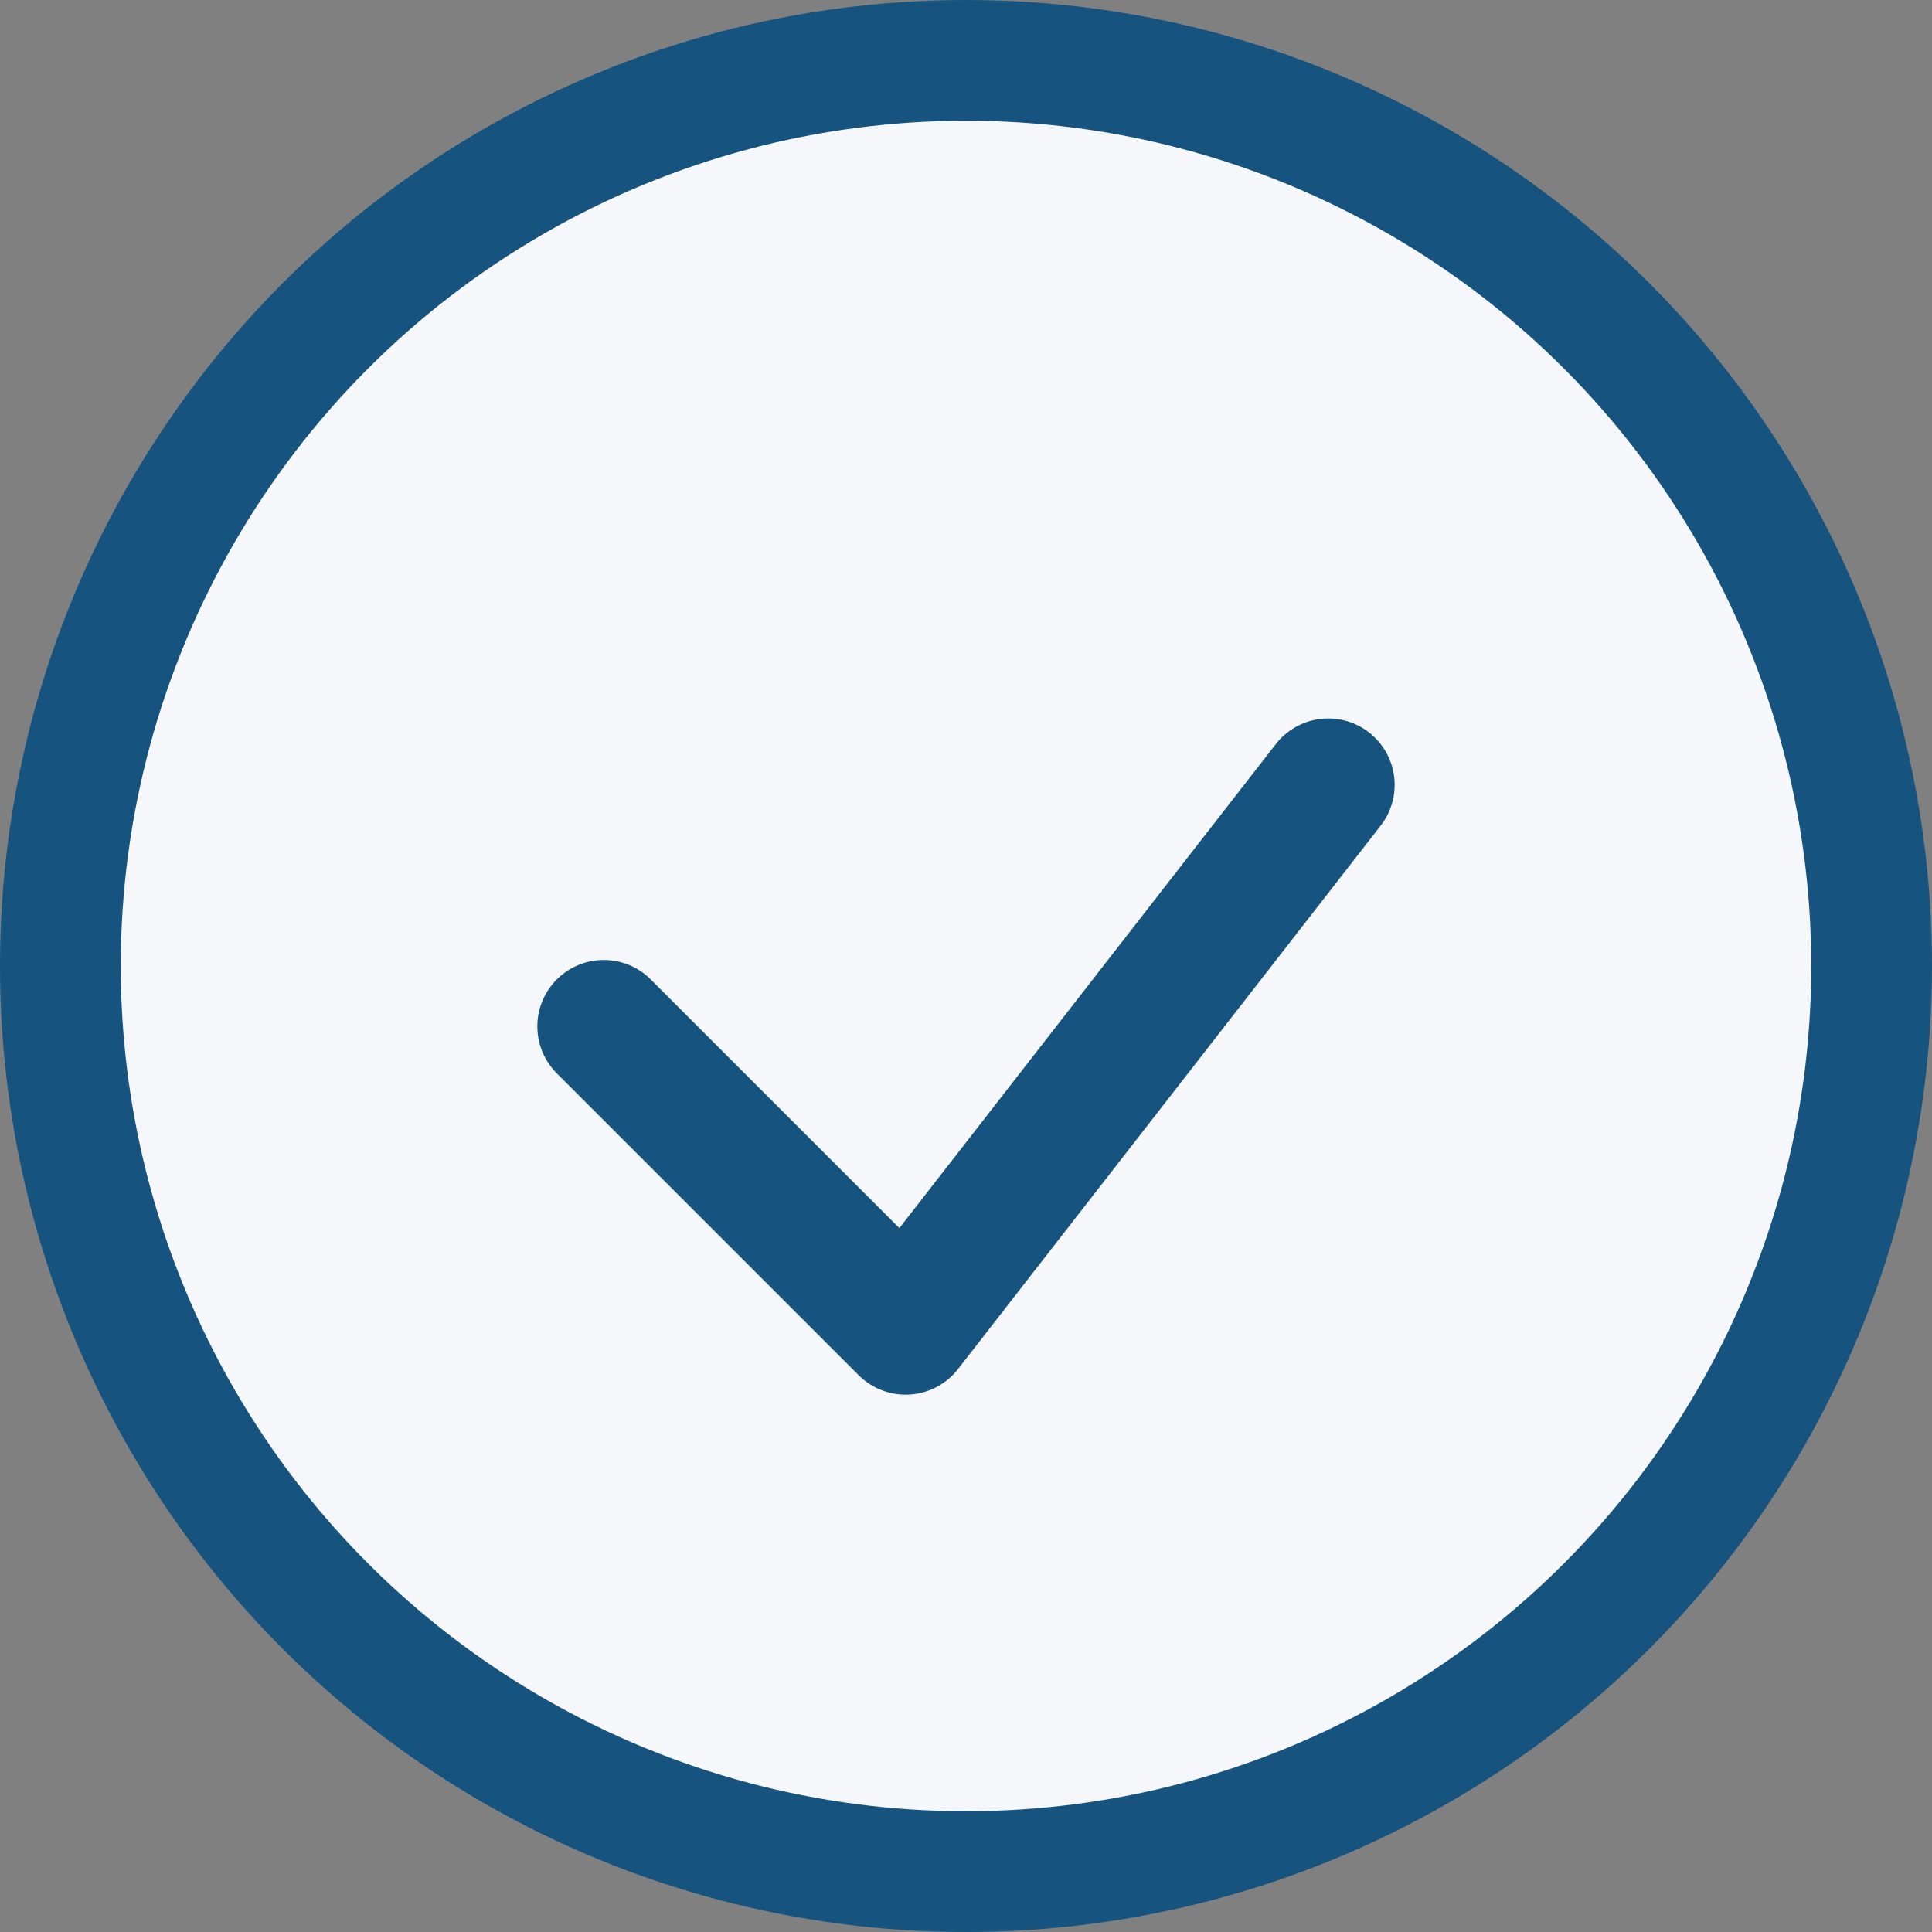 <?xml version="1.0" encoding="UTF-8"?>
<svg xmlns="http://www.w3.org/2000/svg" width="32" height="32" viewBox="0 0 32 32"><rect x="0" y="0" width="32" height="32" fill="#808080" stroke="none"/><circle cx="16" cy="16" r="15" fill="#F5F7FA" stroke="#16537E" stroke-width="2"/><path d="M10 17l5 5 7-9" stroke="#16537E" stroke-width="2.2" fill="none" stroke-linecap="round" stroke-linejoin="round"/></svg>